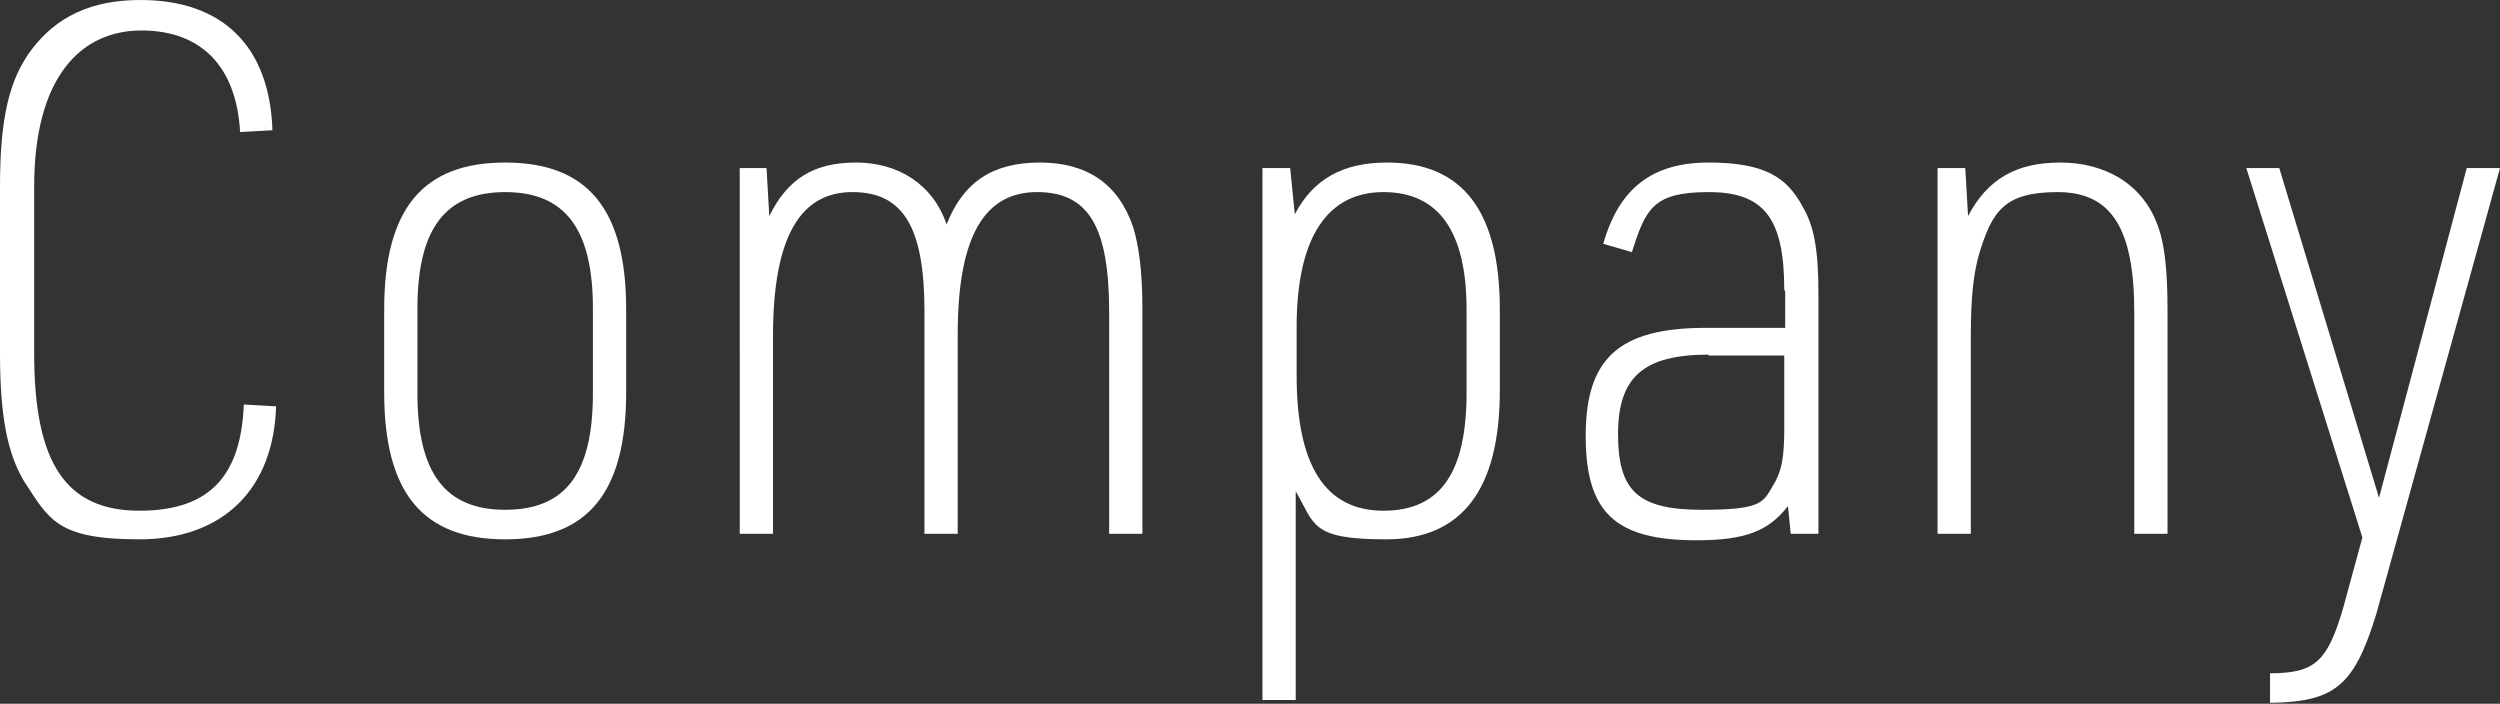 <?xml version="1.0" encoding="UTF-8"?><svg id="_レイヤー_2" xmlns="http://www.w3.org/2000/svg" viewBox="0 0 270.7 76.2"><rect x="0" y="0" width="270.7" height="76.2" fill="#333333" stroke="none"/><g id="_レイヤー_1-2"><path d="M29.9,43.8c-.2,9.2-5.8,14.6-14.8,14.6s-9.8-2.2-12.5-6.3c-1.8-3-2.6-7.1-2.6-13.8v-18.1c0-7.4,1-11.6,3.4-14.8C6.1,1.8,9.9,0,15.2,0c8.9,0,14,5,14.3,14.1l-3.5.2c-.4-7.1-4.2-11-10.7-11S3.7,8.3,3.7,20.2v18.1c0,11.8,3.4,17,11.4,17s11-4.2,11.3-11.5l3.5.2Z" style="fill:#fff;"/><path d="M41.6,33.5c0-10.9,4.2-15.9,13.1-15.9s13.1,5,13.1,15.9v9c0,10.9-4.2,15.9-13.1,15.9s-13.1-5-13.1-15.9v-9ZM64.2,33.4c0-8.6-3-12.6-9.5-12.6s-9.5,4-9.5,12.6v9.2c0,8.6,3,12.6,9.5,12.6s9.5-3.9,9.5-12.6v-9.2Z" style="fill:#fff;"/><path d="M80.1,18.2h2.9l.3,5.2c2-4.1,4.9-5.8,9.4-5.8s8.3,2.3,9.8,6.7c1.8-4.6,5-6.7,10.1-6.7s8.5,2.3,10.1,7c.6,2,1,4.6,1,9v24.2h-3.6v-24c0-9.2-2.2-13-7.8-13s-8.6,4.6-8.6,15.4v21.6h-3.6v-24.1c0-9.1-2.3-12.9-7.8-12.9s-8.6,4.6-8.6,15.6v21.4h-3.6V18.2Z" style="fill:#fff;"/><path d="M136.7,18.2h3l.5,5c2-3.8,5.2-5.6,10-5.6,8.2,0,12.2,5.3,12.2,15.9v8.8c0,10.7-4.1,16.1-12.3,16.1s-7.7-1.6-9.8-5.2v22.6h-3.6V18.2ZM158.8,33.5c0-8.4-3-12.7-9-12.7s-9.4,4.8-9.4,14.6v5.3c0,9.7,3.1,14.6,9.4,14.6s9-4.3,9-12.8v-8.9Z" style="fill:#fff;"/><path d="M193.2,31.4c0-7.8-2.2-10.6-8.2-10.6s-6.8,1.8-8.3,6.5l-3.1-.9c1.7-6,5.3-8.8,11.4-8.8s8.5,1.6,10.2,4.8c1.2,2,1.7,4.6,1.7,9.3v26.1h-3l-.3-3c-2.1,2.7-4.6,3.7-9.9,3.7-8.8,0-12-3-12-11.3s3.5-11.7,13-11.7h8.6v-4ZM185,38.4c-7,0-9.8,2.4-9.8,8.6s2.2,8.2,9.1,8.2,6.6-.9,7.9-3c.7-1.3,1-2.6,1-5.8v-7.9h-8.2Z" style="fill:#fff;"/><path d="M209.9,18.2h2.9l.3,5.2c2.1-4,5.2-5.8,10-5.8s9,2.3,10.6,7c.7,1.9,1,4.8,1,9v24.2h-3.6v-24c0-9.1-2.5-13-8.3-13s-7.1,2.1-8.5,6.7c-.6,2.1-.9,4.6-.9,8.9v21.4h-3.6V18.2Z" style="fill:#fff;"/><path d="M243.2,18.2h3.6l10.8,35.7,9.5-35.7h3.6l-13.4,48.3c-2.4,7.8-4.5,9.5-11.5,9.6v-3.2c4.8,0,6.2-1.2,7.9-7l2.1-7.7-12.6-40.1Z" style="fill:#fff;"/></g></svg>